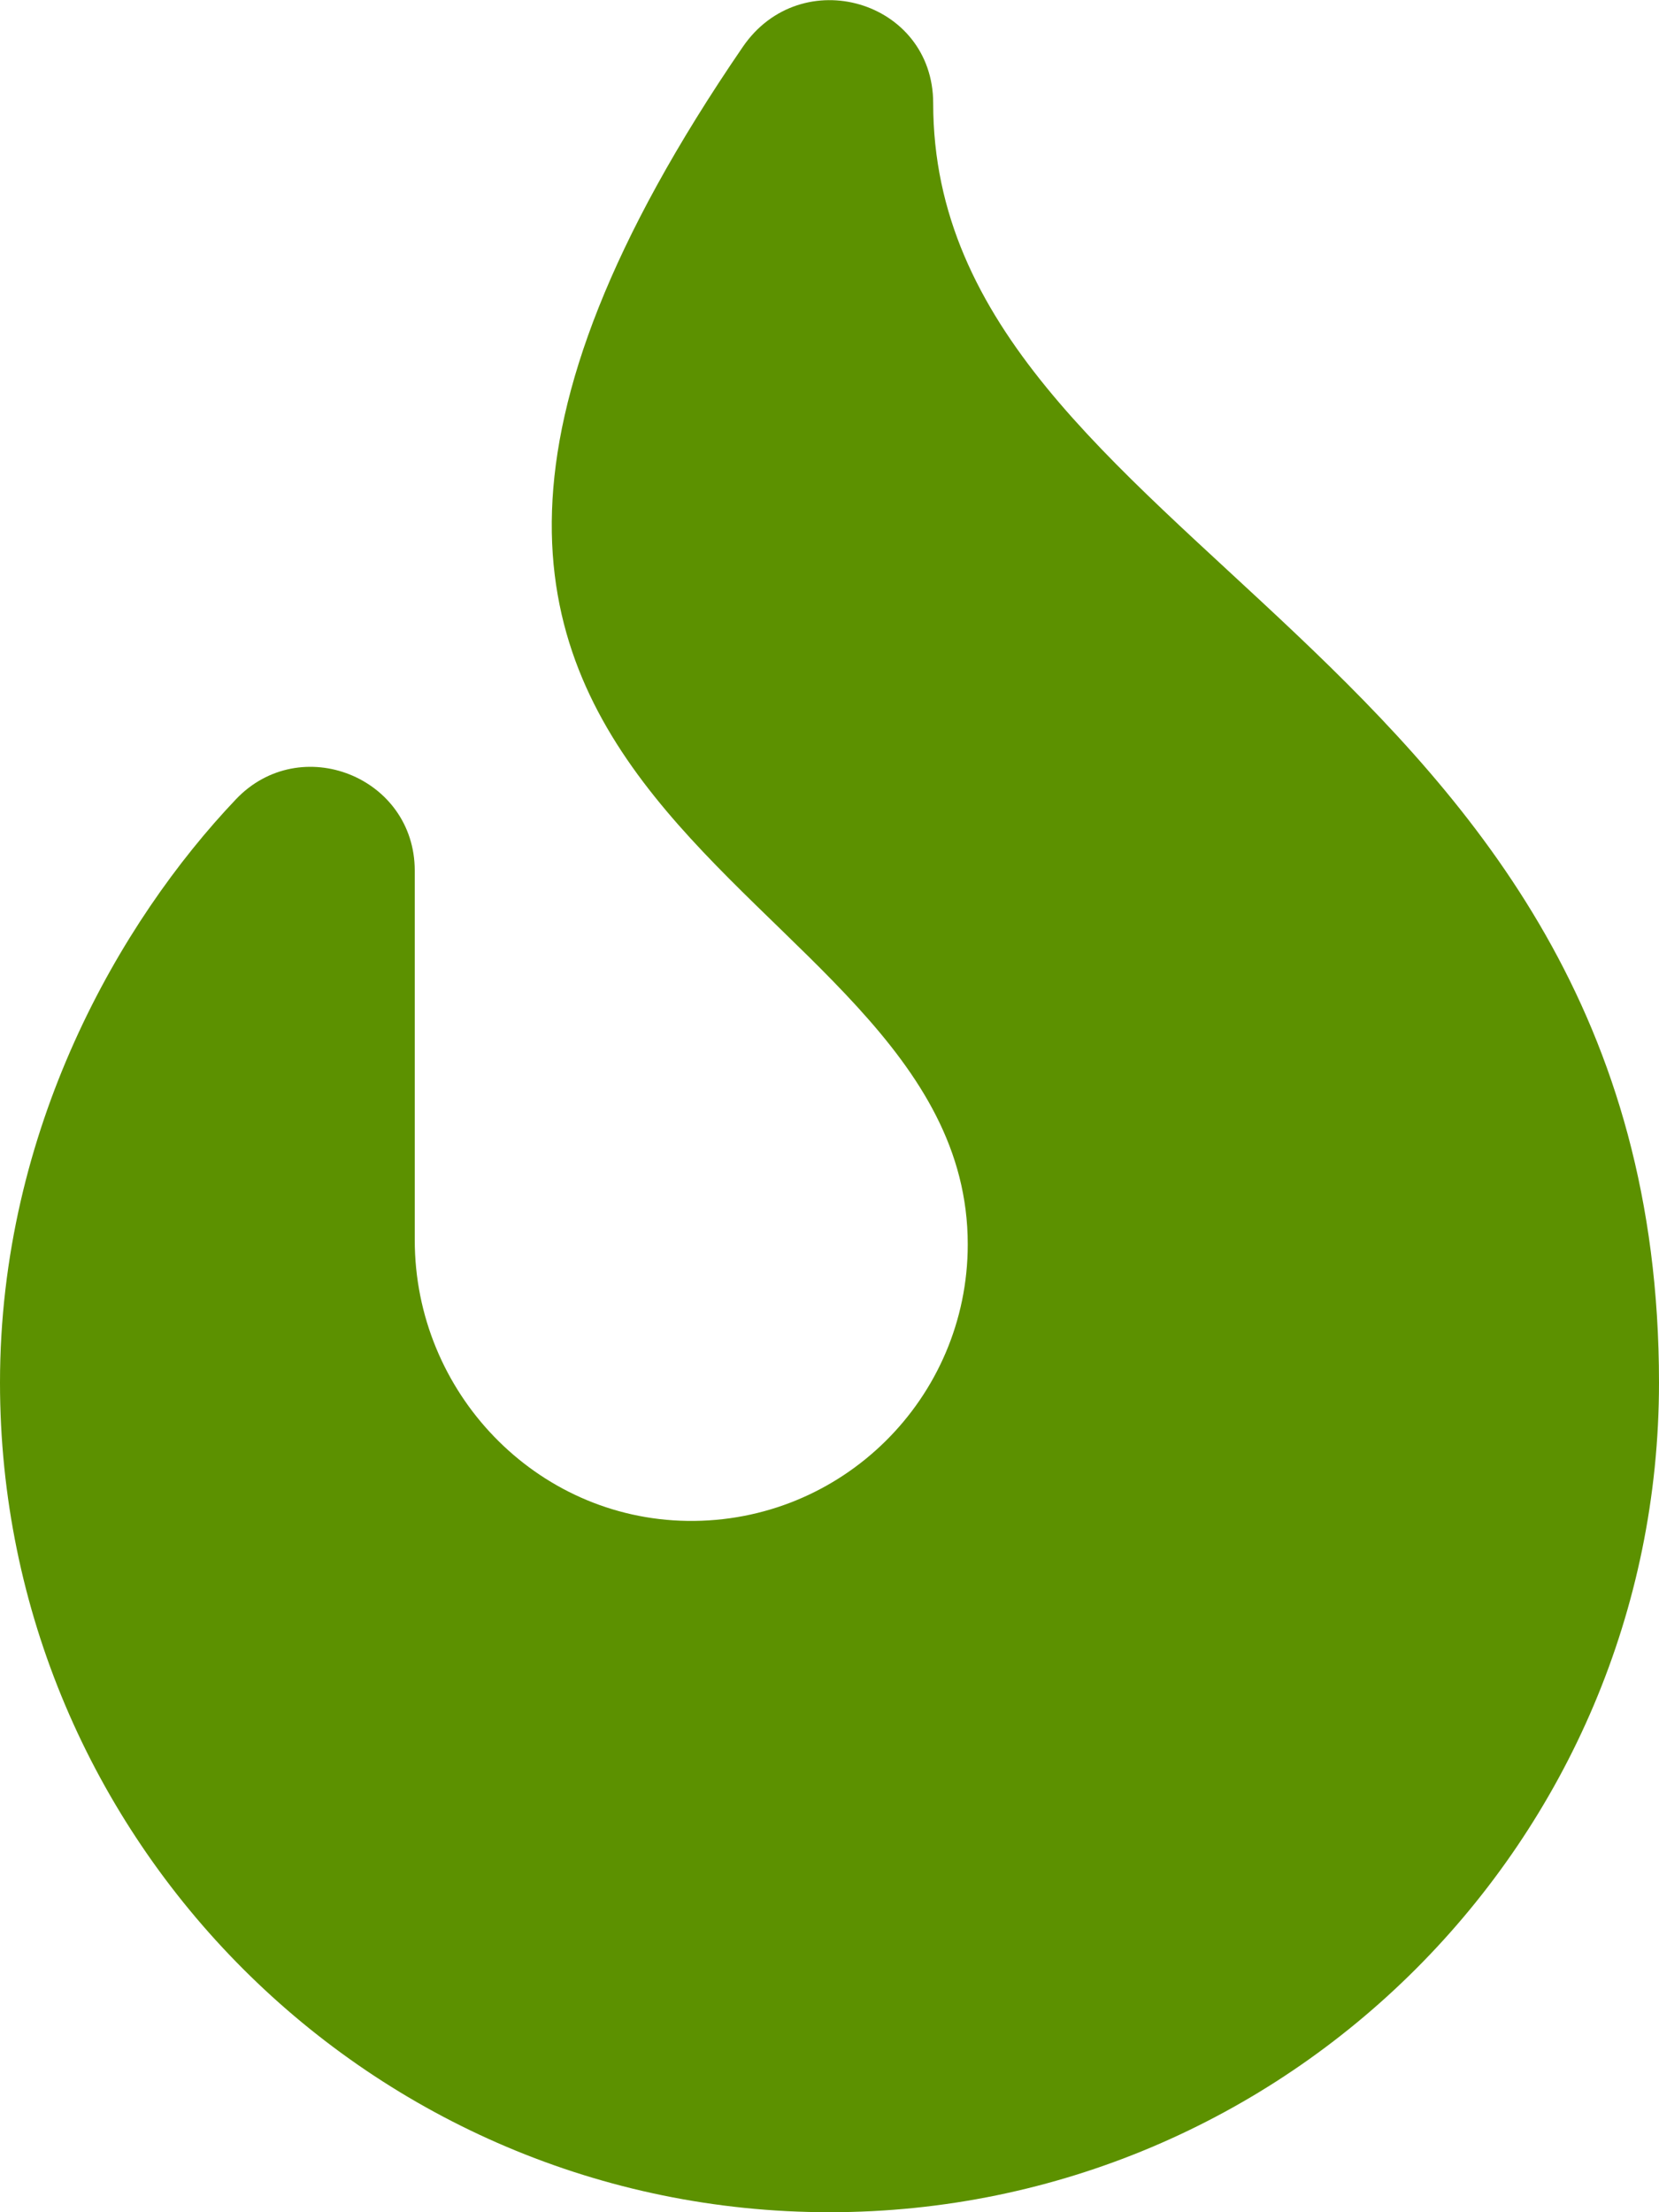 <?xml version="1.0" encoding="utf-8"?>
<!-- Generator: Adobe Illustrator 28.0.0, SVG Export Plug-In . SVG Version: 6.00 Build 0)  -->
<svg version="1.1" id="Layer_1" xmlns="http://www.w3.org/2000/svg" xmlns:xlink="http://www.w3.org/1999/xlink" x="0px" y="0px"
	 viewBox="0 0 384 512" style="enable-background:new 0 0 384 512;" xml:space="preserve">
<style type="text/css">
	.st0{fill:#5C9100;}
</style>
<path class="st0" d="M216,23.9c0-23.8-30.6-32.8-44.1-13C48,191.9,224,200,224,288c0,35.6-29.1,64.5-64.9,64
	C124,351.5,96,322.2,96,287v-85.5c0-21.7-26.5-32.2-41.4-16.5C27.8,213.2,0,261.3,0,320c0,105.9,86.1,192,192,192s192-86.1,192-192
	C384,149.7,216,127,216,23.9L216,23.9z"/>
</svg>
